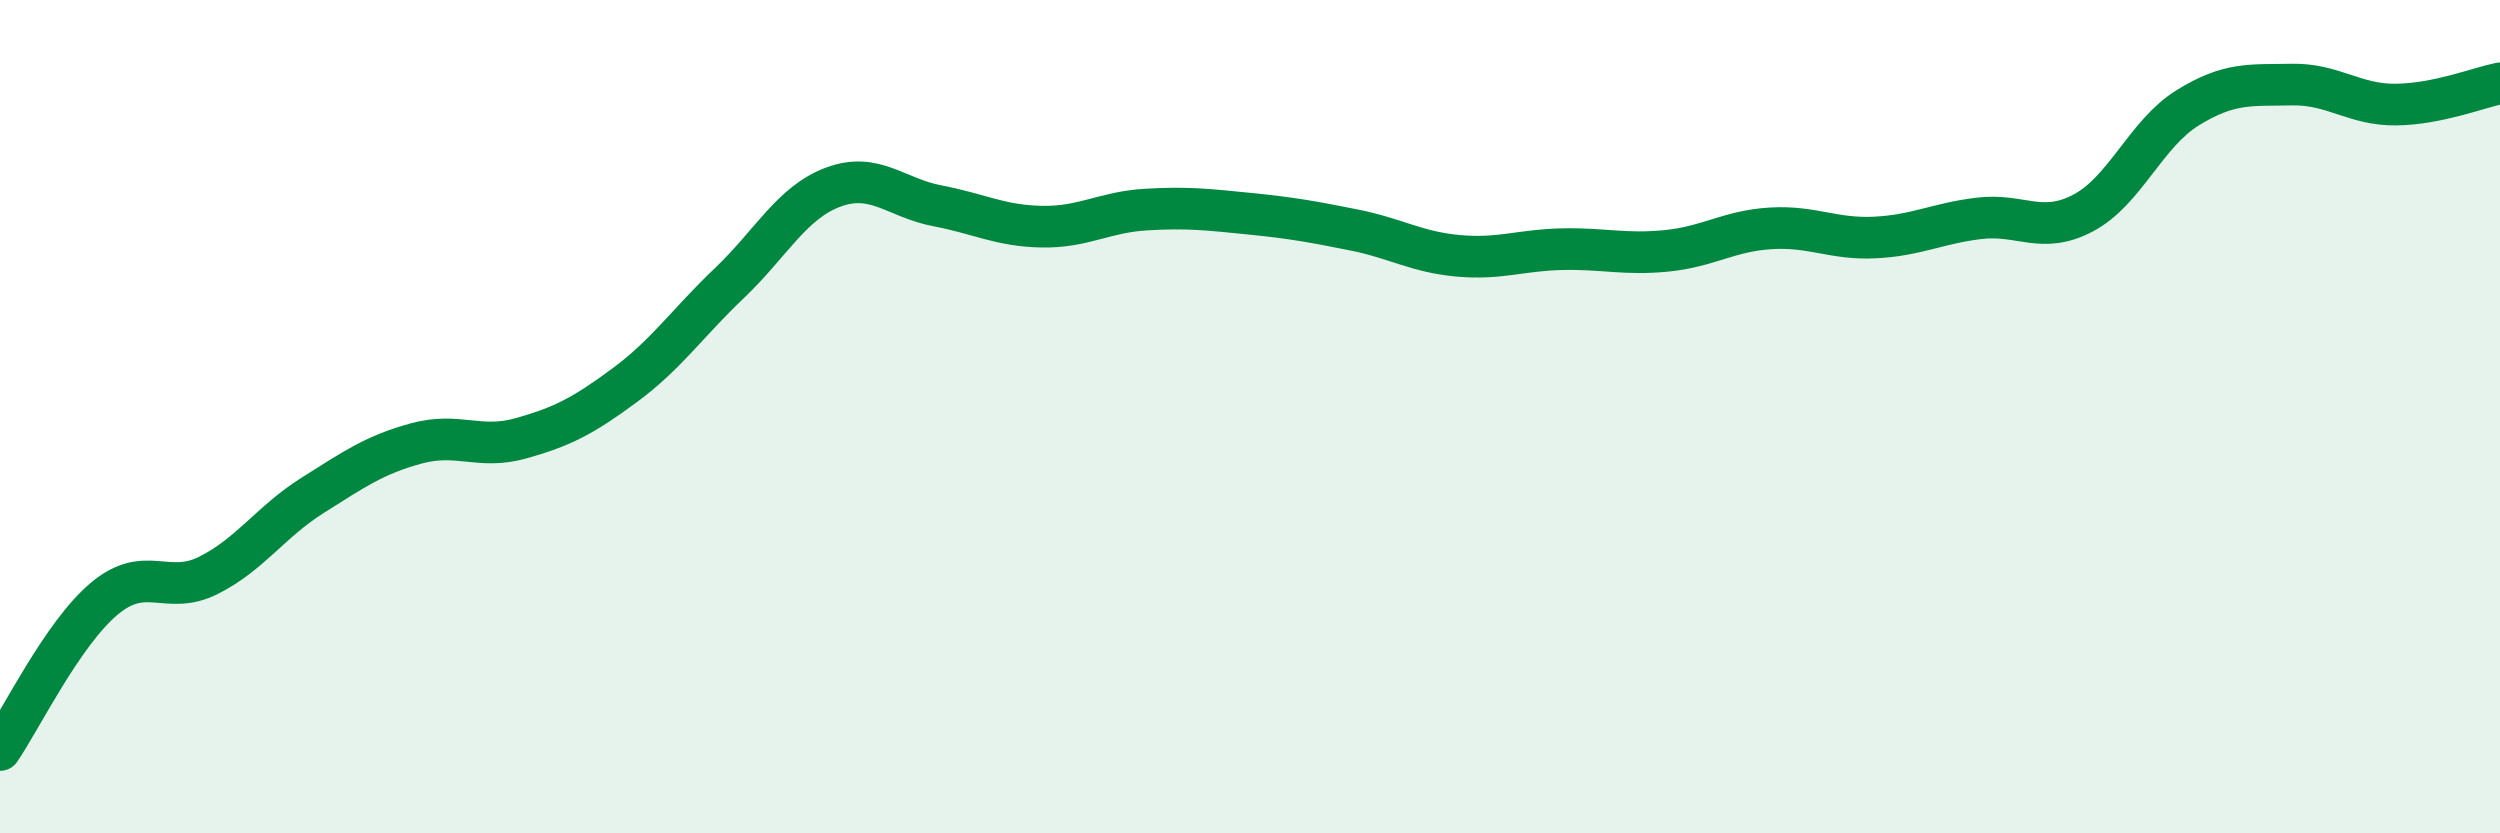 
    <svg width="60" height="20" viewBox="0 0 60 20" xmlns="http://www.w3.org/2000/svg">
      <path
        d="M 0,18 C 0.5,17.27 1.5,15.21 2.5,14.37 C 3.5,13.53 4,14.31 5,13.81 C 6,13.31 6.5,12.52 7.5,11.89 C 8.5,11.26 9,10.91 10,10.64 C 11,10.37 11.5,10.8 12.5,10.52 C 13.5,10.24 14,9.98 15,9.24 C 16,8.5 16.5,7.75 17.5,6.8 C 18.5,5.85 19,4.86 20,4.49 C 21,4.12 21.5,4.75 22.5,4.94 C 23.5,5.13 24,5.42 25,5.44 C 26,5.46 26.5,5.09 27.5,5.03 C 28.5,4.97 29,5.03 30,5.13 C 31,5.23 31.5,5.32 32.5,5.52 C 33.5,5.72 34,6.05 35,6.14 C 36,6.23 36.5,6 37.5,5.98 C 38.5,5.96 39,6.12 40,6.02 C 41,5.92 41.5,5.54 42.5,5.48 C 43.5,5.42 44,5.75 45,5.7 C 46,5.65 46.5,5.36 47.5,5.24 C 48.5,5.12 49,5.64 50,5.11 C 51,4.58 51.5,3.21 52.5,2.59 C 53.5,1.97 54,2.05 55,2.03 C 56,2.01 56.5,2.52 57.5,2.51 C 58.5,2.5 59.5,2.1 60,2L60 20L0 20Z"
        fill="#008740"
        opacity="0.1"
        stroke-linecap="round"
        stroke-linejoin="round"
      />
      <path
        d="M 0,18 C 0.5,17.27 1.5,15.21 2.5,14.37 C 3.5,13.53 4,14.31 5,13.81 C 6,13.31 6.5,12.52 7.5,11.89 C 8.5,11.26 9,10.91 10,10.64 C 11,10.37 11.5,10.8 12.5,10.52 C 13.5,10.24 14,9.98 15,9.24 C 16,8.5 16.5,7.75 17.5,6.8 C 18.5,5.85 19,4.86 20,4.49 C 21,4.12 21.5,4.75 22.5,4.94 C 23.5,5.13 24,5.42 25,5.44 C 26,5.46 26.5,5.09 27.5,5.03 C 28.5,4.97 29,5.03 30,5.13 C 31,5.23 31.5,5.32 32.5,5.52 C 33.5,5.72 34,6.05 35,6.14 C 36,6.23 36.5,6 37.5,5.98 C 38.5,5.96 39,6.12 40,6.02 C 41,5.92 41.5,5.54 42.5,5.48 C 43.5,5.42 44,5.75 45,5.7 C 46,5.65 46.5,5.36 47.5,5.24 C 48.5,5.12 49,5.64 50,5.11 C 51,4.58 51.5,3.21 52.5,2.59 C 53.5,1.97 54,2.05 55,2.03 C 56,2.01 56.5,2.52 57.5,2.51 C 58.5,2.5 59.5,2.1 60,2"
        stroke="#008740"
        stroke-width="1"
        fill="none"
        stroke-linecap="round"
        stroke-linejoin="round"
      />
    </svg>
  